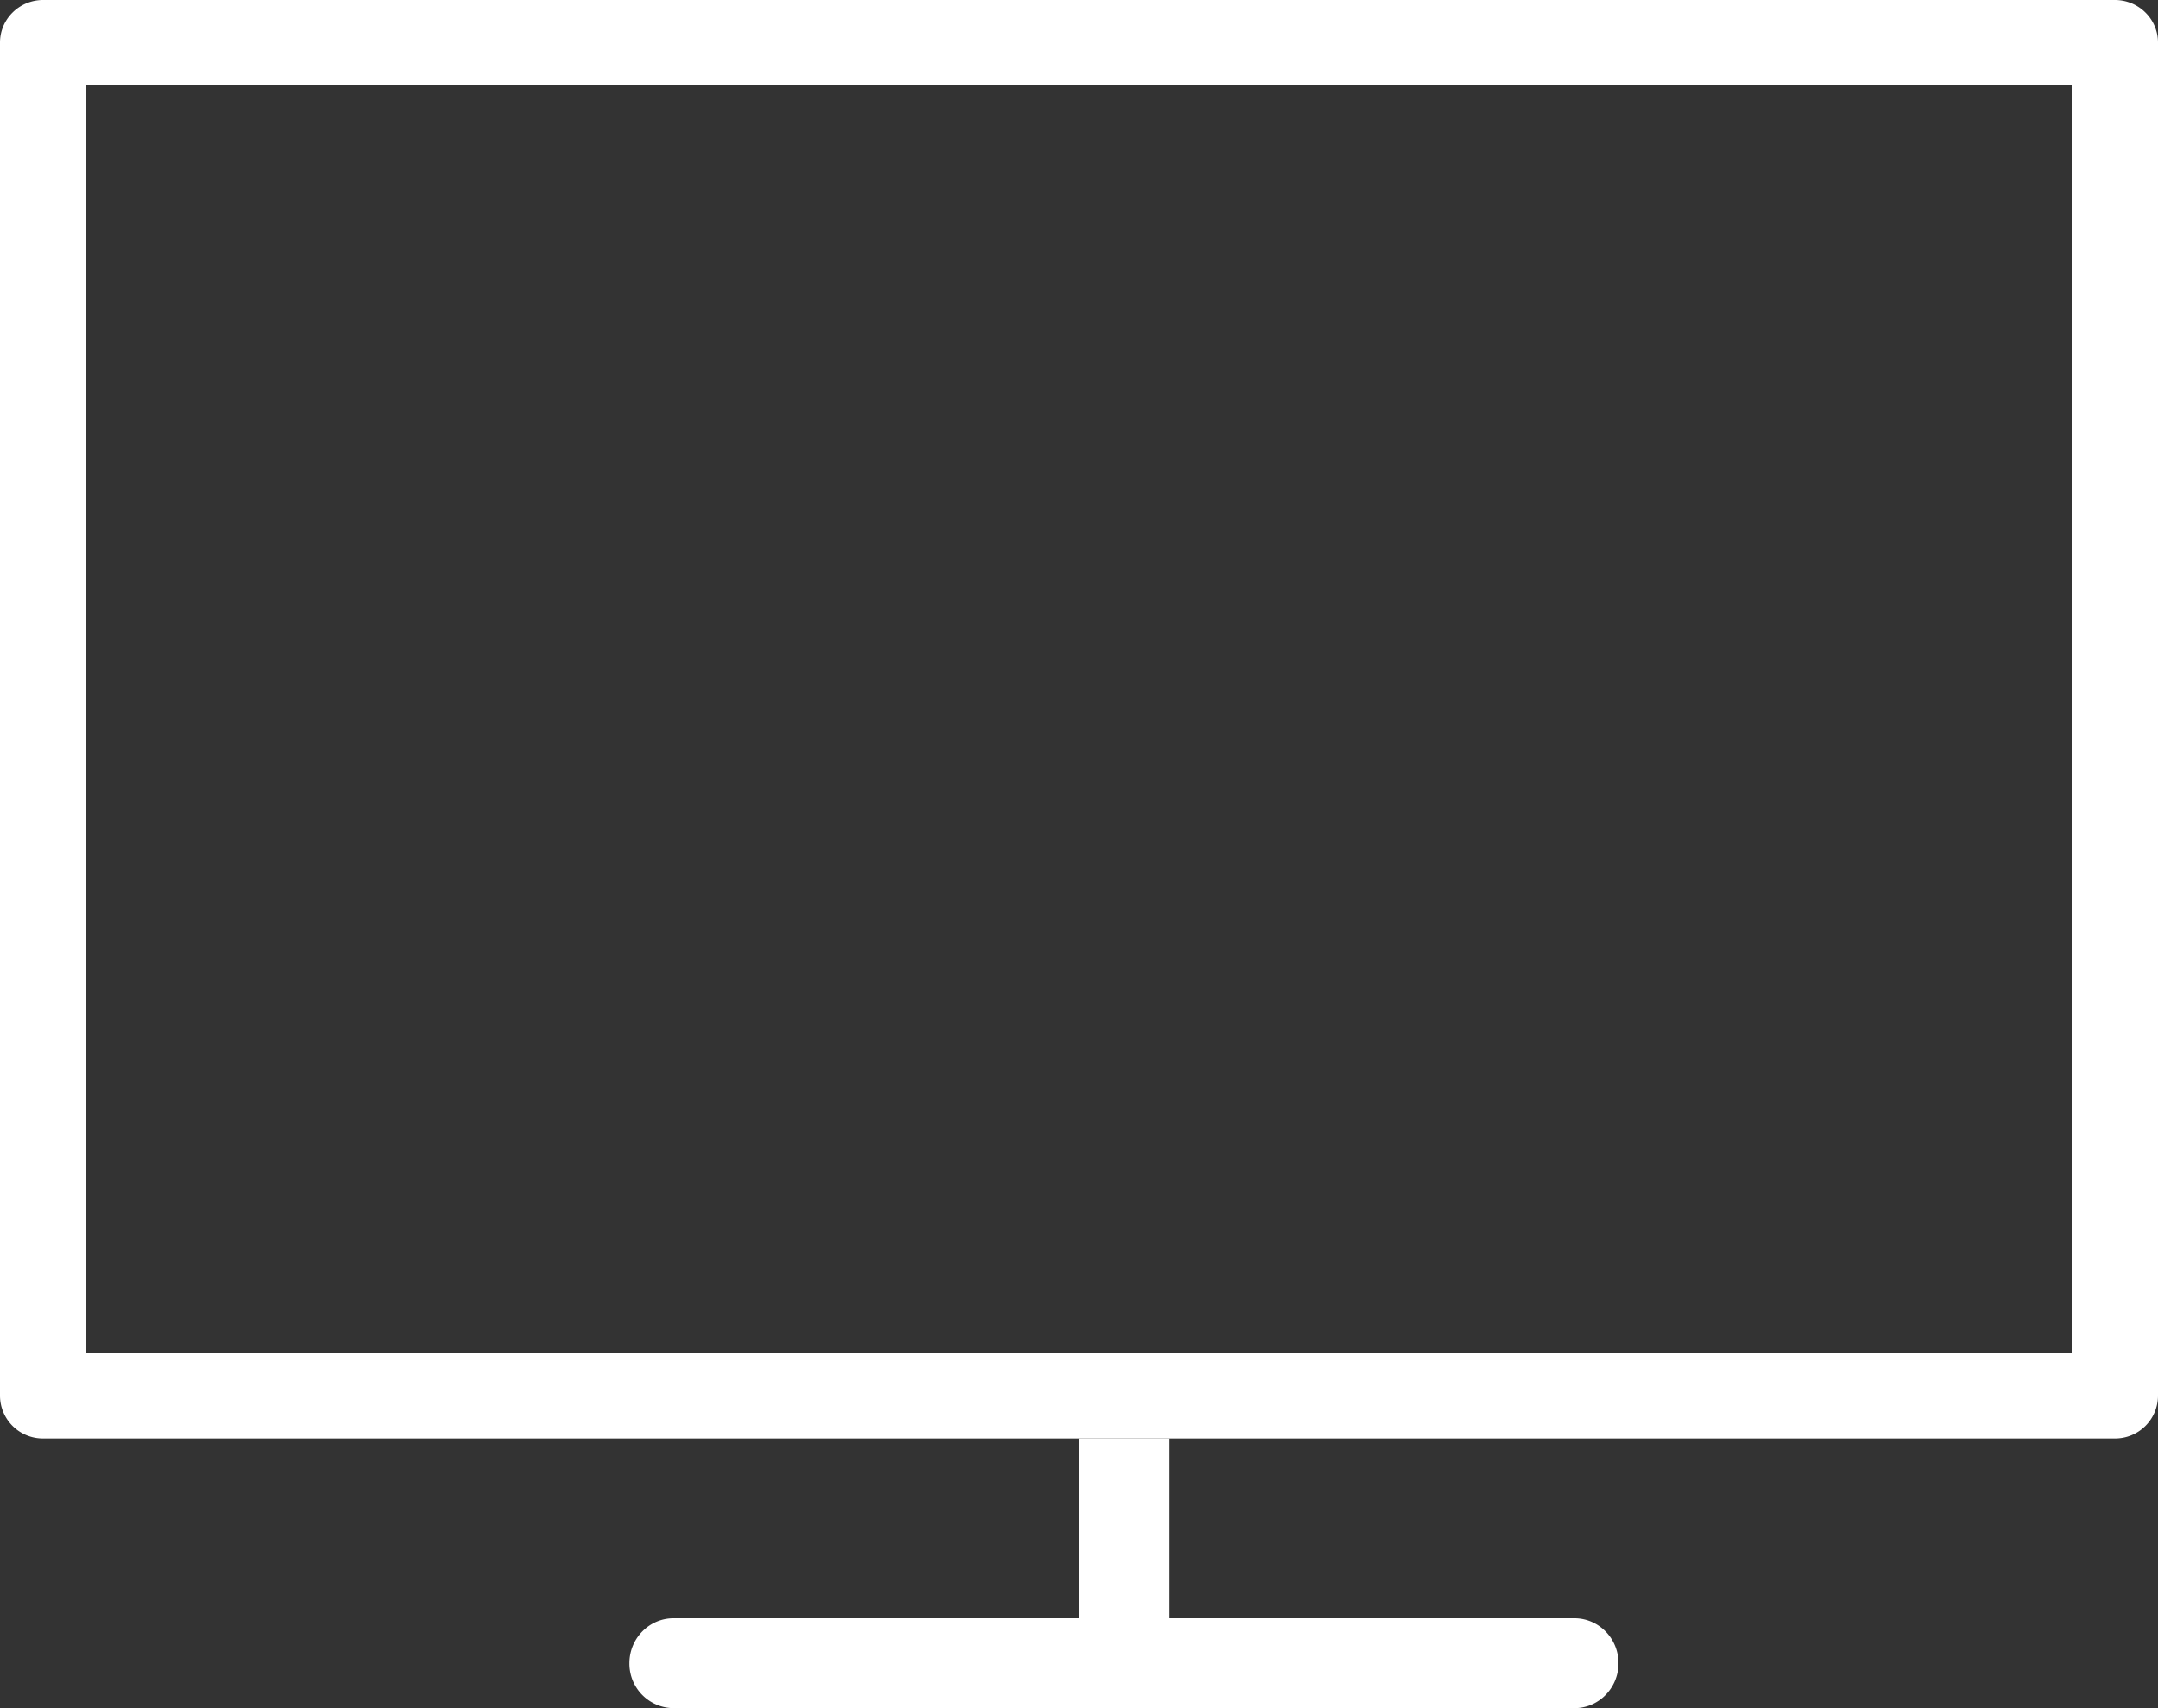 <svg xmlns="http://www.w3.org/2000/svg" width="24" height="19"><rect width="100%" height="100%" fill="#333333" stroke="none"/><g fill="#FFF" fill-rule="evenodd"><path d="M.96 15.053h22.08V.947H.96v14.106zM23.52 16H.48a.477.477 0 0 1-.48-.474V.474C0 .212.215 0 .48 0h23.04c.265 0 .48.212.48.474v15.052a.477.477 0 0 1-.48.474zm-6.01 3H7.49a.495.495 0 0 1-.49-.5c0-.276.22-.5.49-.5h10.02c.27 0 .49.224.49.5s-.22.5-.49.5"/><path d="M12 19h1v-3h-1z"/></g></svg>
